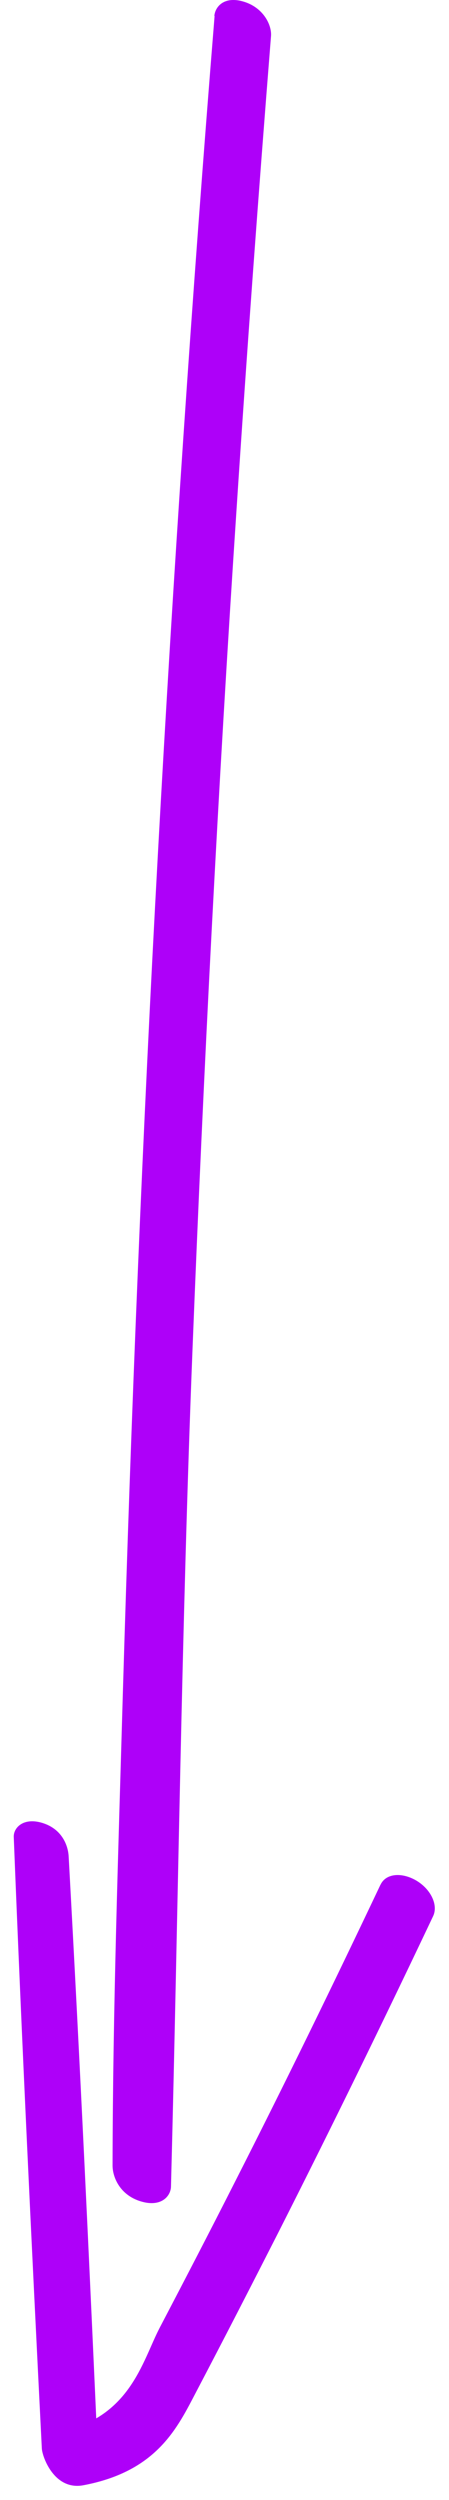 <?xml version="1.0" encoding="UTF-8"?> <svg xmlns="http://www.w3.org/2000/svg" width="16" height="89" viewBox="0 0 16 89" fill="none"> <path d="M7.647 0.568C6.843 10.498 6.173 20.437 5.628 30.372C5.083 40.307 4.672 50.326 4.377 60.303C4.217 65.899 4.02 71.495 4.011 77.091C4.011 77.505 4.27 78.14 5.012 78.366C5.753 78.592 6.084 78.173 6.093 77.844C6.352 67.899 6.468 57.955 6.861 48.011C7.254 38.067 7.772 28.052 8.433 18.075C8.8 12.479 9.211 6.888 9.657 1.292C9.693 0.897 9.389 0.271 8.684 0.059C7.978 -0.153 7.665 0.247 7.638 0.568H7.647Z" fill="#AE00F9"></path> <path d="M13.561 67.088C11.881 70.632 10.157 74.166 8.361 77.696C7.486 79.423 6.592 81.145 5.69 82.868C5.064 84.068 4.636 86.115 2.027 86.595L3.51 87.899C3.188 80.632 2.849 73.361 2.447 66.095C2.429 65.704 2.215 65.111 1.509 64.895C0.83 64.688 0.481 65.069 0.49 65.389C0.776 72.651 1.125 79.908 1.491 87.169C1.509 87.471 1.938 88.671 2.974 88.473C5.618 87.974 6.333 86.402 7.003 85.127C7.986 83.254 8.951 81.376 9.907 79.498C11.809 75.743 13.65 71.978 15.437 68.208C15.624 67.803 15.338 67.22 14.784 66.918C14.266 66.641 13.739 66.711 13.561 67.093V67.088Z" fill="#AE00F9"></path> </svg> 